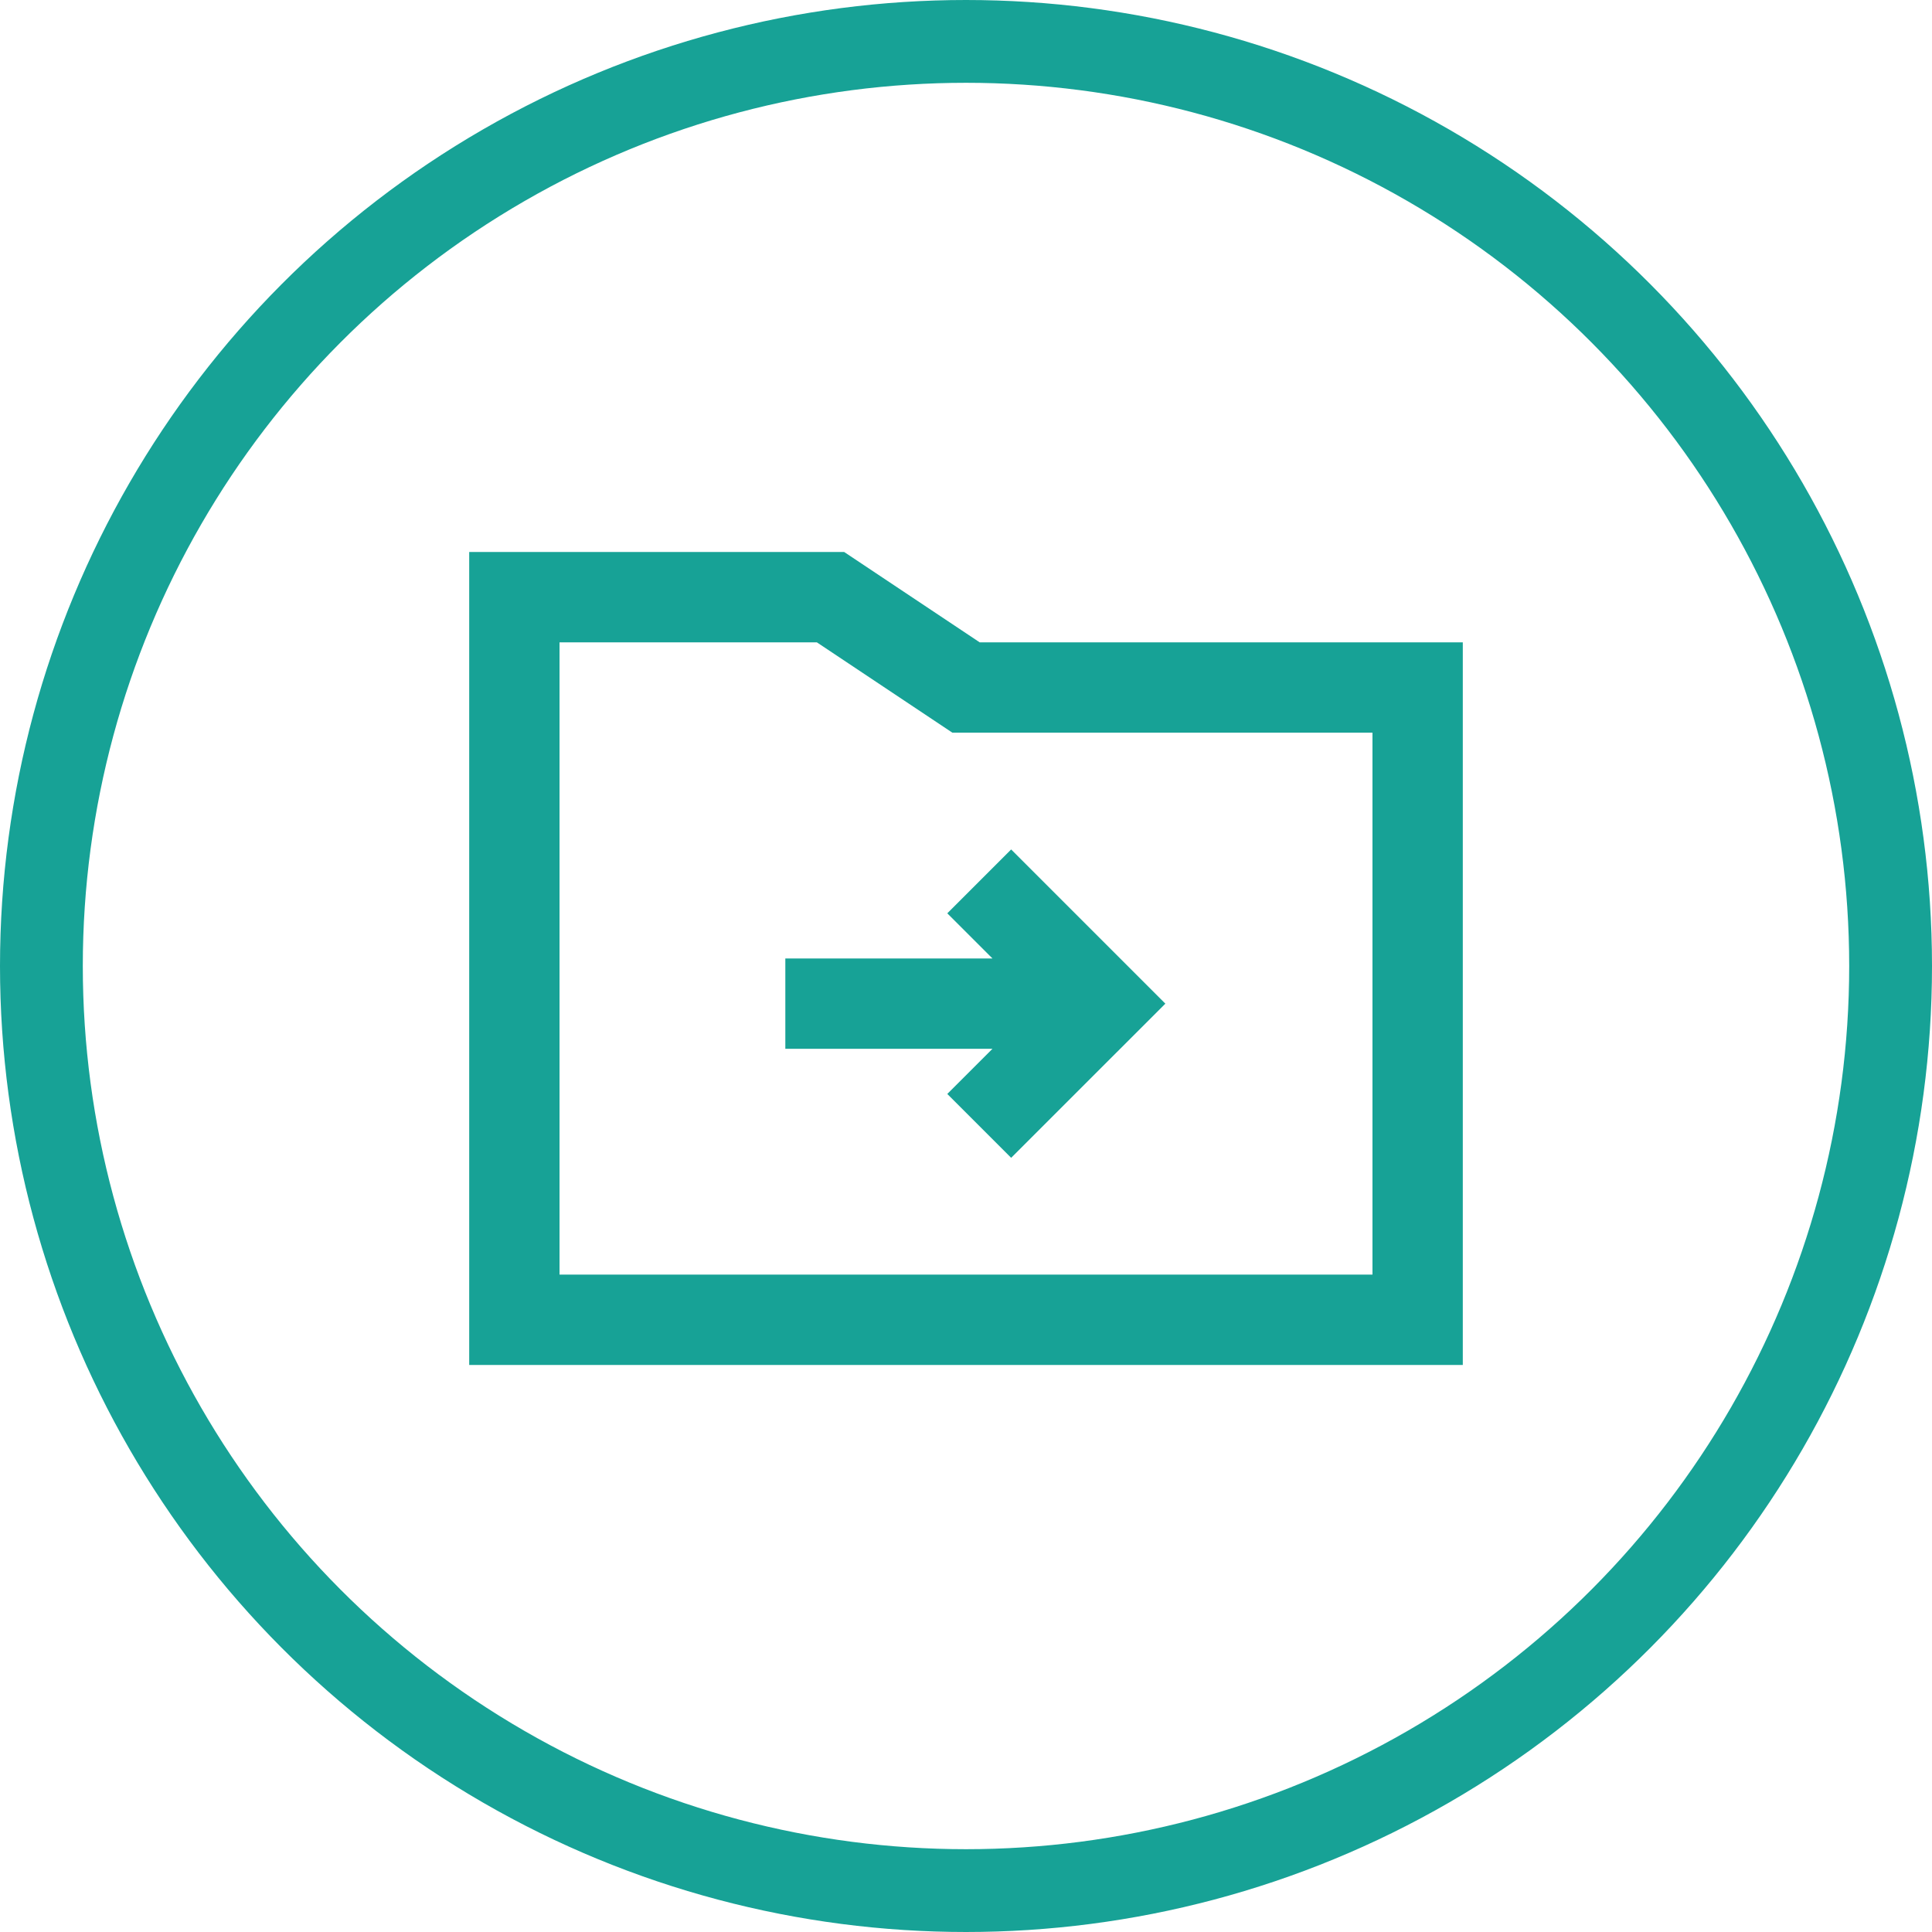 <?xml version="1.0" encoding="UTF-8"?> <svg xmlns="http://www.w3.org/2000/svg" width="70" height="70" viewBox="0 0 70 70" fill="none"><circle cx="35" cy="35" r="33.5" stroke="#17A296" stroke-width="3"></circle><path d="M36.636 30.777L42.223 36.364L36.636 41.95L34.322 39.636L35.959 38H28.454V34.727H35.959L34.322 33.091L36.636 30.777Z" fill="#17A296"></path><path fill-rule="evenodd" clip-rule="evenodd" d="M17 20H30.586L35.495 23.273H53V49.455H17V20ZM20.273 23.273V46.182H49.727V26.546H34.505L29.596 23.273H20.273Z" fill="#17A296"></path></svg> 